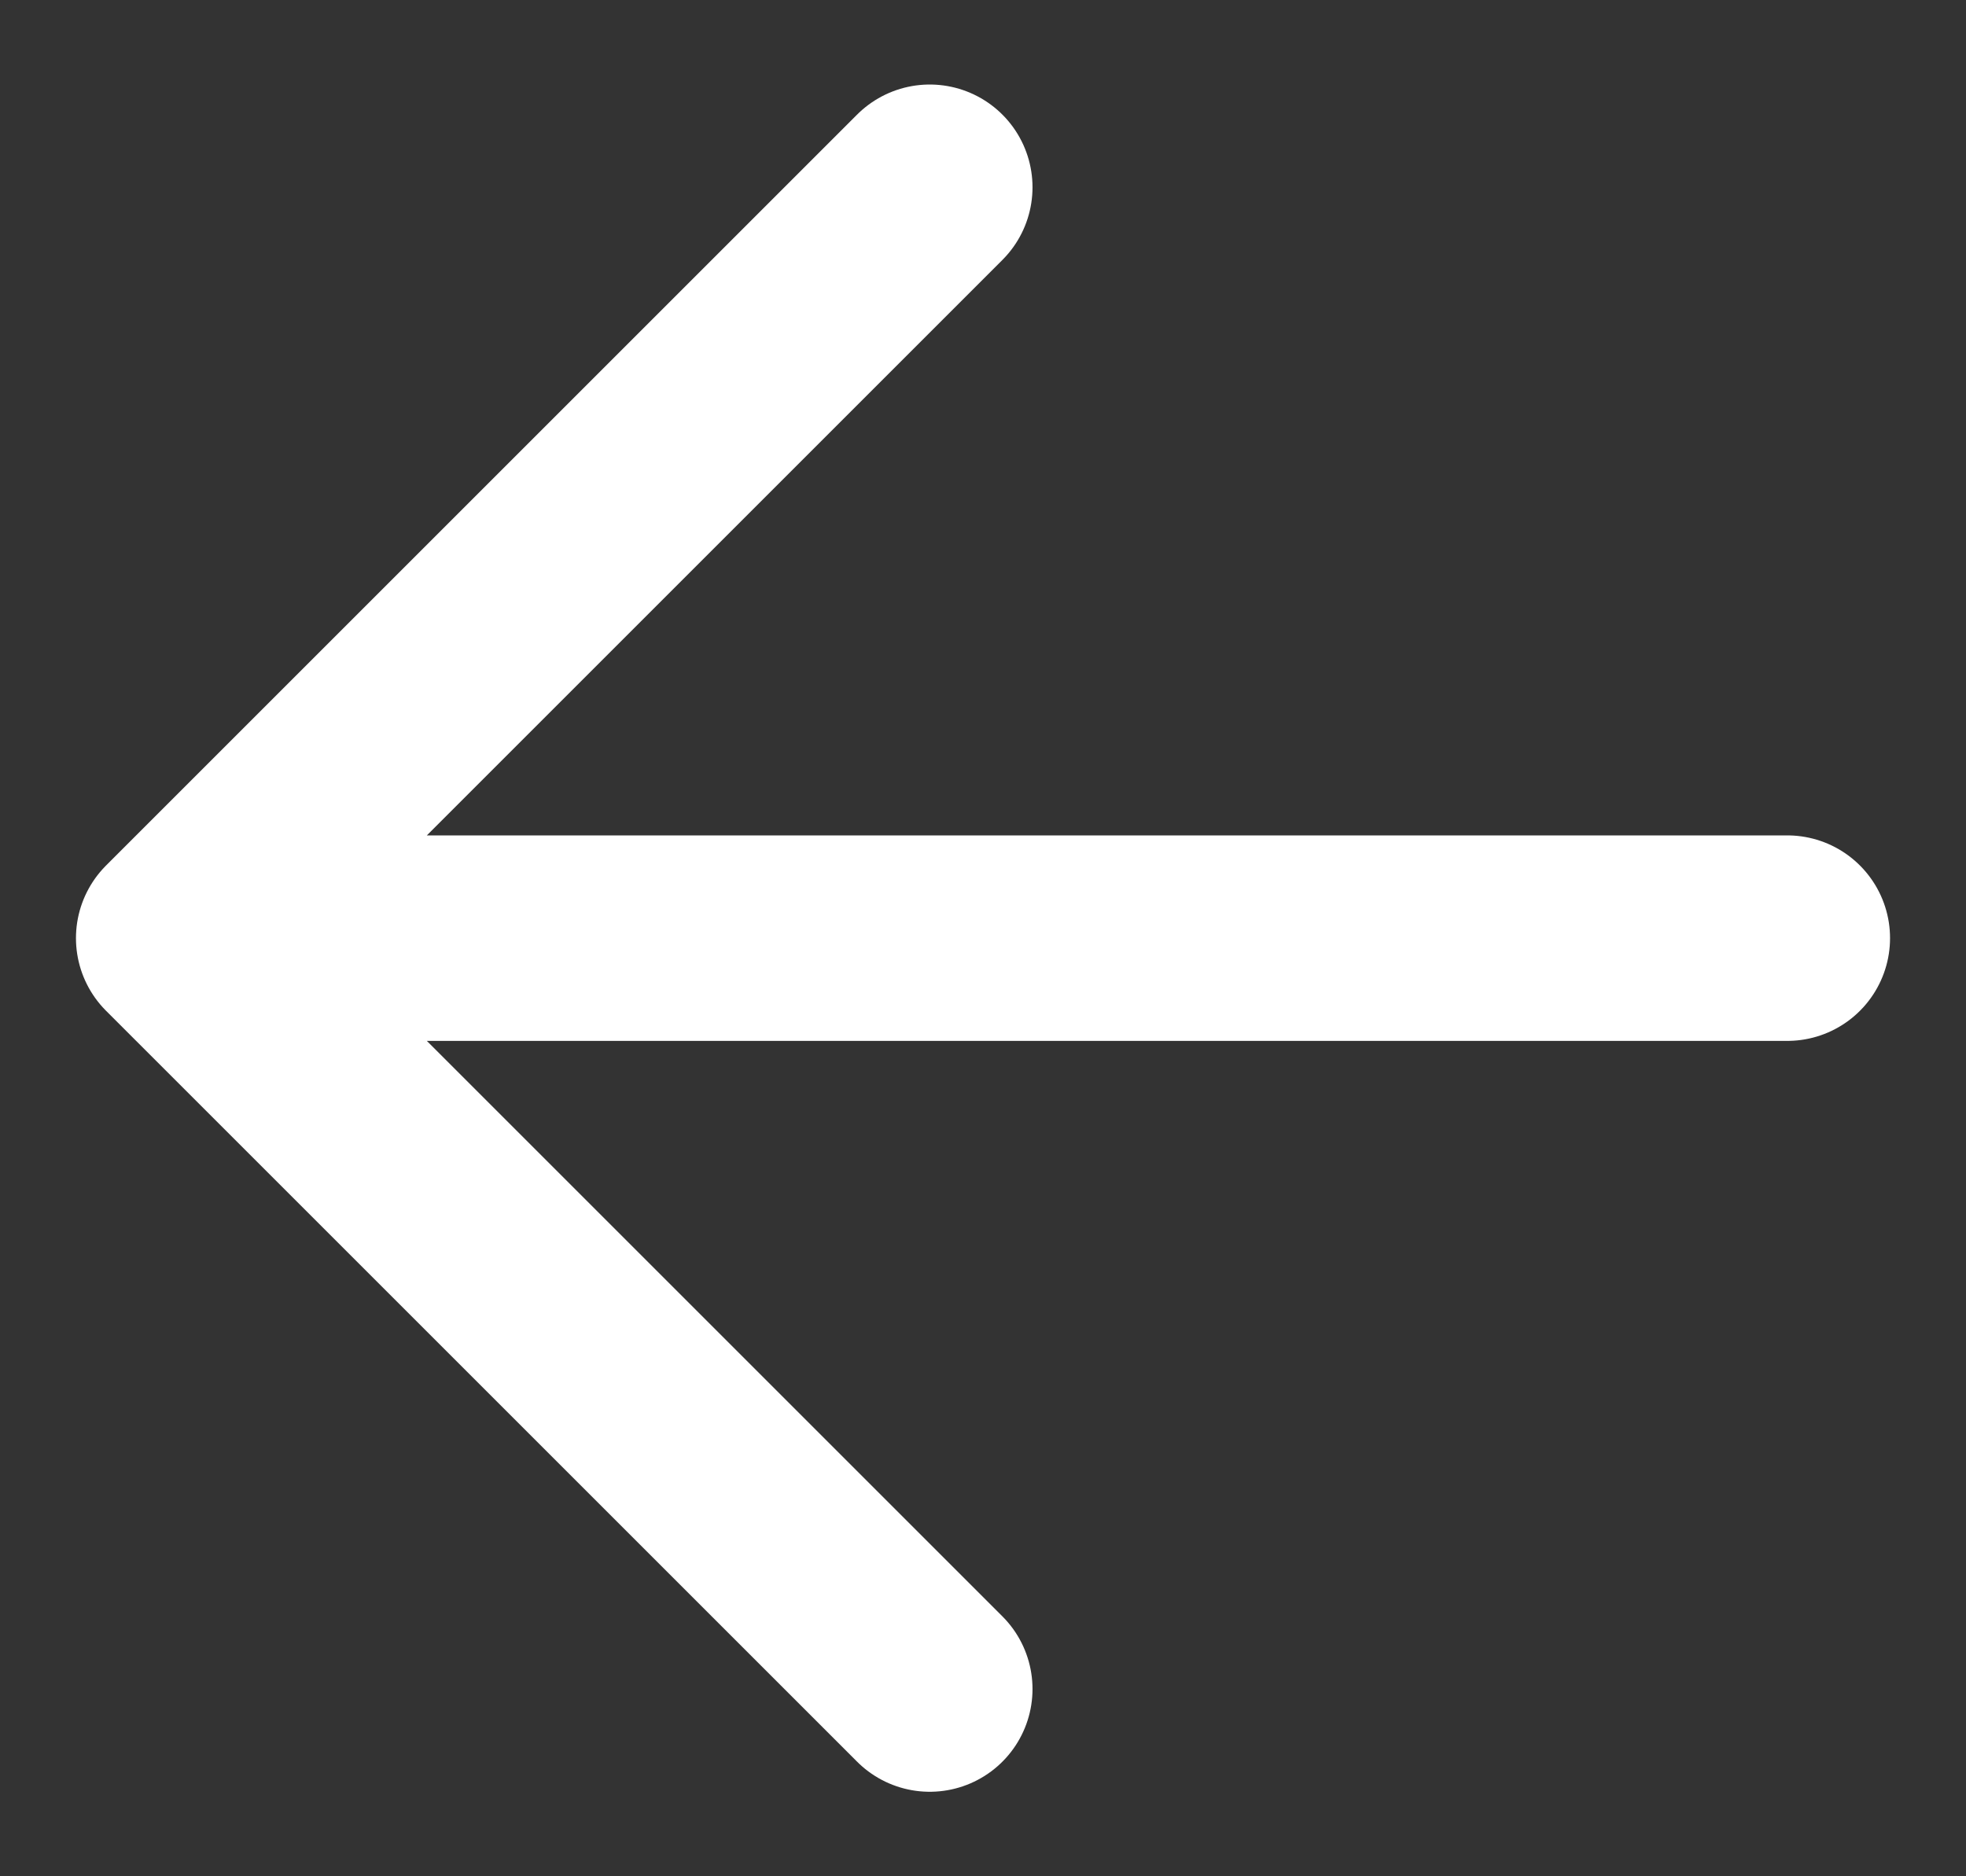<svg width="22" height="21" viewBox="0 0 22 21" fill="none" xmlns="http://www.w3.org/2000/svg">
<rect x="0" y="0" width="22" height="21" fill="#333333" stroke="none"/>
<path d="M2 10.5L10.404 2.096M2 10.5L10.404 18.904M2 10.5H20" stroke="white" stroke-width="2.3" stroke-linecap="round" stroke-linejoin="round"/>
</svg>

